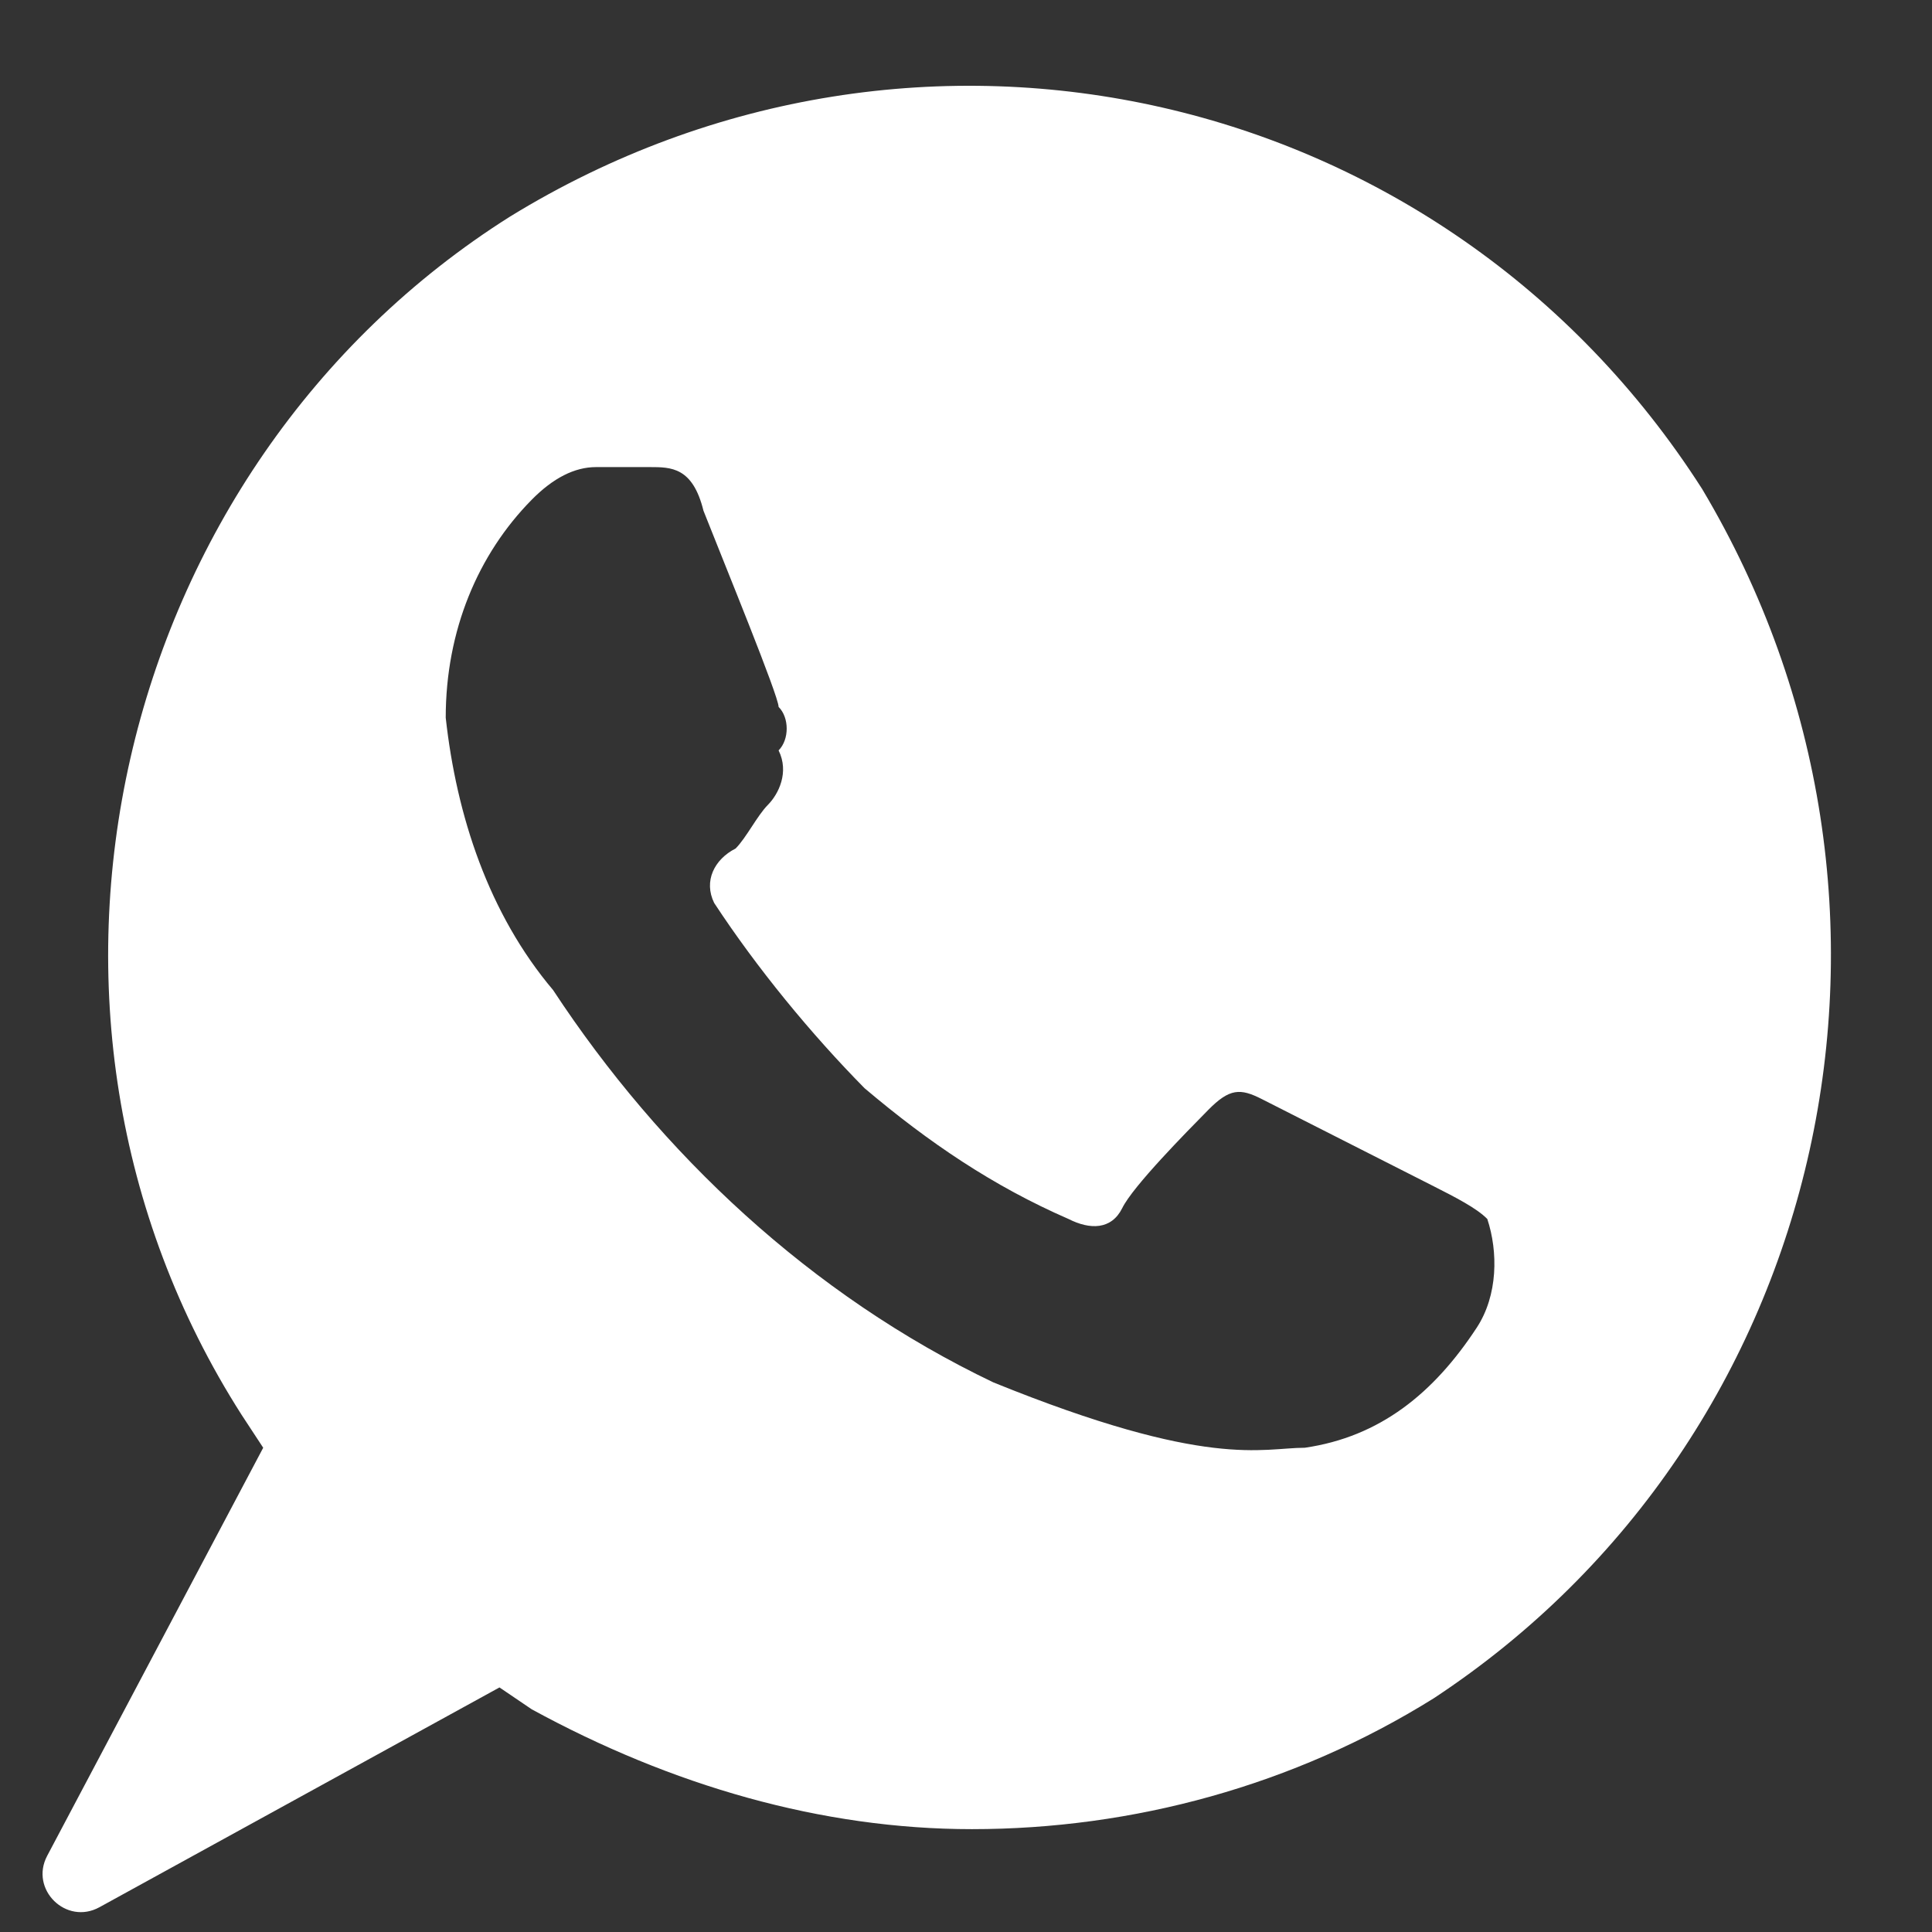 <?xml version="1.0" encoding="UTF-8"?> <svg xmlns="http://www.w3.org/2000/svg" width="17" height="17" viewBox="0 0 17 17" fill="none"><rect x="0" y="0" width="17" height="17" fill="#333333" stroke="none"/><path d="M14.977 4.302C12.709 0.755 8.08 -0.3 4.489 1.905C0.993 4.11 -0.14 8.904 2.127 12.451L2.316 12.739L0.415 16.33C0.259 16.625 0.582 16.943 0.875 16.782L4.395 14.848L4.678 15.04C5.906 15.711 7.229 16.095 8.552 16.095C9.969 16.095 11.386 15.711 12.615 14.944C16.111 12.643 17.15 7.945 14.977 4.302ZM12.993 11.684C12.615 12.26 12.142 12.643 11.481 12.739C11.103 12.739 10.631 12.931 8.741 12.164C7.135 11.397 5.812 10.15 4.867 8.712C4.3 8.041 4.017 7.178 3.922 6.315C3.922 5.548 4.206 4.877 4.678 4.398C4.867 4.206 5.056 4.11 5.245 4.11H5.717C5.906 4.11 6.095 4.11 6.19 4.494C6.379 4.973 6.851 6.124 6.851 6.22C6.946 6.315 6.946 6.507 6.851 6.603C6.946 6.795 6.851 6.987 6.757 7.082C6.662 7.178 6.568 7.37 6.473 7.466C6.284 7.562 6.19 7.754 6.284 7.945C6.662 8.521 7.135 9.096 7.607 9.575C8.174 10.055 8.741 10.438 9.402 10.726C9.591 10.822 9.78 10.822 9.875 10.63C9.969 10.438 10.442 9.959 10.631 9.767C10.82 9.575 10.914 9.575 11.103 9.671L12.615 10.438C12.804 10.534 12.993 10.63 13.087 10.726C13.182 11.013 13.182 11.397 12.993 11.684Z" fill="white"></path></svg> 